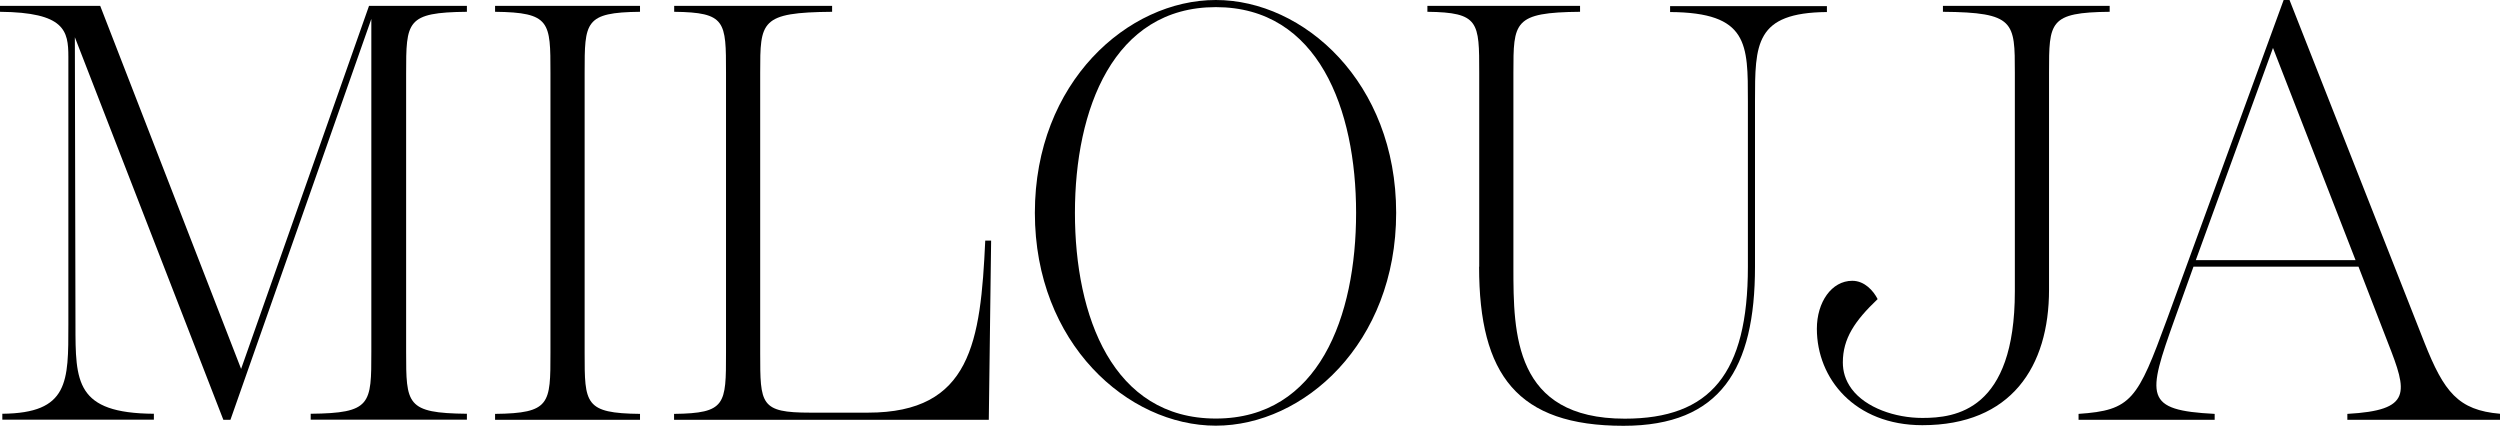 <svg width="740" height="126" viewBox="0 0 740 126" fill="none" xmlns="http://www.w3.org/2000/svg">
<g clip-path="url(#clip0_32_1511)">
<path d="M120.215 21.861V104.103C120.215 119.671 120.215 122.29 138.202 122.472V124.218H91.965V122.472C109.916 122.29 109.916 119.671 109.916 104.103V5.602L68.212 124.254H66.109L22.157 11.021L22.338 96.064C22.338 113.051 22.338 122.326 45.547 122.472V124.218H0.689V122.472C20.416 122.29 20.235 113.015 20.235 96.064V16.805C20.235 9.094 19.184 3.674 0 3.492V1.746H29.664L71.367 109.195L109.227 1.746H138.202V3.492C120.215 3.674 120.215 6.293 120.215 21.861Z" fill="black"/>
<path d="M146.542 122.508C162.933 122.326 162.933 119.526 162.933 104.467V21.534C162.933 6.475 162.933 3.674 146.542 3.492V1.746H189.442V3.492C173.051 3.674 173.051 6.475 173.051 21.534V104.467C173.051 119.526 173.051 122.326 189.442 122.508V124.254H146.542V122.508Z" fill="black"/>
<path d="M199.56 122.508C214.9 122.326 214.9 119.707 214.9 104.467V21.534C214.9 6.293 214.9 3.674 199.56 3.492V1.746H246.304V3.492C225.017 3.674 225.017 6.293 225.017 21.534V104.467C225.017 119.707 225.017 122.144 239.849 122.144H256.929C287.463 122.144 290.256 101.157 291.634 71.221H293.374L292.685 124.254H199.524V122.508H199.56Z" fill="black"/>
<path d="M306.321 63C306.321 24.334 333.881 0 359.882 0C385.884 0 413.263 24.334 413.263 63C413.263 101.666 385.884 126 359.882 126C333.881 126 306.321 101.666 306.321 63ZM401.405 63C401.405 32.373 390.235 2.11 359.882 2.11C329.53 2.11 318.179 32.373 318.179 63C318.179 93.627 329.348 123.89 359.882 123.89C390.417 123.89 401.405 93.627 401.405 63Z" fill="black"/>
<path d="M437.85 78.932V21.534C437.85 6.475 437.85 3.674 422.51 3.492V1.746H467.695V3.492C447.967 3.674 447.967 6.475 447.967 21.534V79.296C447.967 98.719 448.149 123.927 480.931 123.927C506.243 123.927 517.376 110.614 517.376 78.968V29.972C517.376 12.986 517.558 3.71 494.349 3.565V1.819H540.766V3.565C519.48 3.747 519.48 13.022 519.48 29.972V78.968C519.48 109.05 509.362 126.037 480.568 126.037C449.164 126.037 437.813 110.978 437.813 78.968L437.85 78.932Z" fill="black"/>
<path d="M537.793 97.301C537.793 89.444 542.145 83.115 548.273 83.115C551.936 83.115 554.547 86.098 555.78 88.535C548.962 95.009 545.481 100.247 545.481 107.267C545.481 109.886 546.17 112.505 548.092 115.124C552.262 120.726 561.002 123.709 569.016 123.709C578.771 123.709 596.395 121.599 596.395 86.243V21.534C596.395 6.475 596.395 3.674 575.108 3.492V1.746H624.463V3.492C606.513 3.674 606.513 6.475 606.513 21.534V85.77C606.513 108.504 595.344 125.855 569.016 125.855C548.962 125.855 537.793 112.032 537.793 97.337V97.301Z" fill="black"/>
<path d="M740 122.508V124.254H694.815V122.508C713.999 121.453 712.621 116.215 706.855 101.52L698.115 78.932H649.268L643.683 94.5C635.488 117.416 634.617 121.453 655.542 122.508V124.254H615.252V122.508C630.955 121.453 632.695 118.325 641.435 94.5L675.958 0H677.699L717.661 101.484C723.427 115.997 727.598 121.417 740 122.472V122.508ZM697.245 77.004L672.803 14.186L649.957 77.004H697.245Z" fill="black"/>
</g>
<defs>
<clipPath id="clip0_32_1511">
<rect width="740" height="126" fill="white"/>
</clipPath>
</defs>
</svg>

